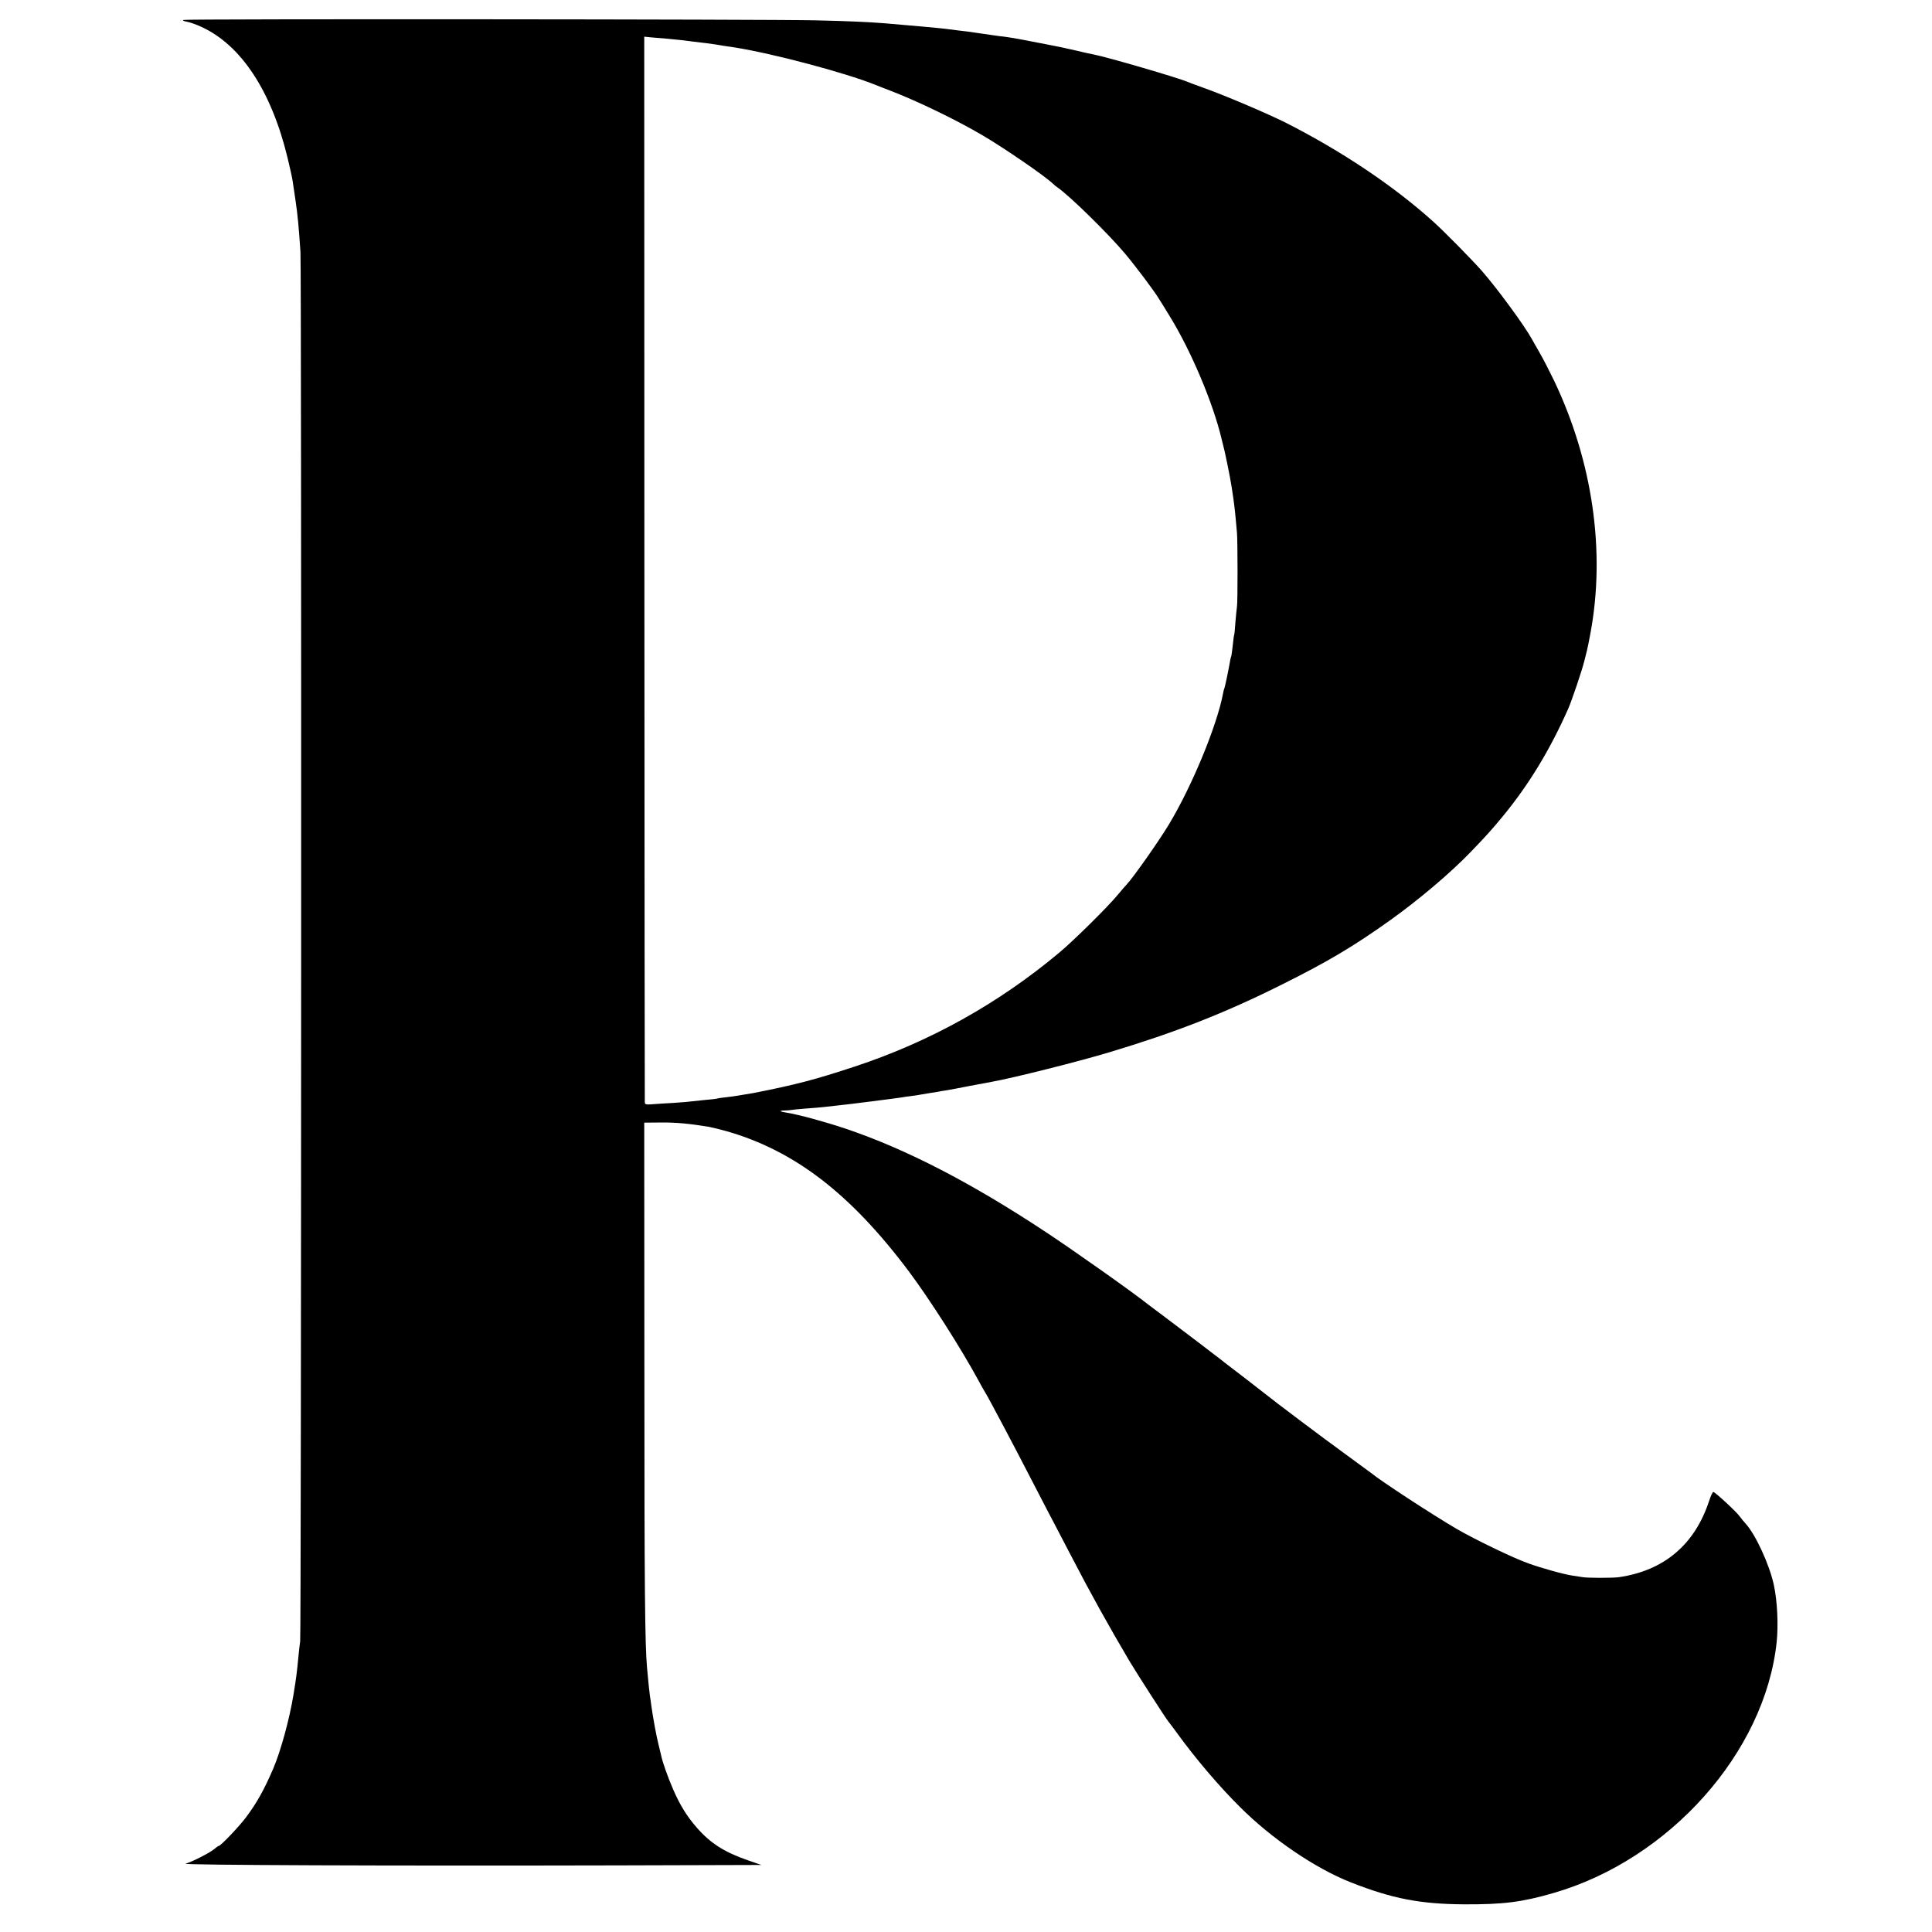<?xml version="1.0" standalone="no"?>
<!DOCTYPE svg PUBLIC "-//W3C//DTD SVG 20010904//EN"
 "http://www.w3.org/TR/2001/REC-SVG-20010904/DTD/svg10.dtd">
<svg version="1.0" xmlns="http://www.w3.org/2000/svg"
 width="1369pt" height="1369pt" viewBox="0 0 1369 1369"
 preserveAspectRatio="xMidYMid meet">
<g transform="translate(0,1369) scale(0.1,-0.1)"
fill="#000000" stroke="none">
<path d="M1302 13549 c-11 -4 -4 -8 23 -13 21 -4 67 -20 101 -36 282 -128 498
-456 612 -930 17 -69 33 -143 36 -165 3 -22 12 -83 20 -135 15 -101 23 -186
35 -365 8 -133 6 -9781 -2 -9845 -4 -25 -9 -72 -12 -105 -12 -125 -16 -153
-35 -271 -29 -177 -91 -403 -145 -529 -66 -152 -113 -236 -190 -340 -49 -66
-181 -205 -195 -205 -4 0 -19 -11 -34 -24 -30 -25 -153 -88 -201 -102 -34 -10
1433 -16 3052 -12 l1028 3 -95 33 c-168 58 -266 121 -363 232 -70 80 -118 158
-167 270 -36 82 -76 196 -84 236 -2 10 -11 46 -19 79 -15 57 -40 194 -52 280
-3 22 -7 54 -10 70 -4 28 -10 86 -20 195 -15 166 -19 564 -19 2115 l-1 1750
120 1 c106 1 202 -8 340 -31 22 -4 78 -18 125 -31 480 -138 875 -441 1287
-989 150 -200 372 -548 498 -780 20 -38 41 -74 45 -80 4 -5 26 -46 50 -90 23
-44 59 -111 80 -150 42 -79 121 -229 235 -450 42 -83 99 -190 125 -240 26 -49
80 -153 120 -230 138 -266 263 -491 413 -745 50 -84 266 -420 277 -430 3 -3
30 -39 60 -80 132 -182 297 -376 446 -524 226 -226 534 -435 785 -534 294
-116 492 -154 804 -156 277 -1 408 15 632 80 822 237 1498 996 1582 1776 13
123 5 294 -20 408 -31 144 -130 358 -200 434 -11 11 -29 34 -41 50 -21 31
-169 168 -187 174 -5 2 -19 -28 -31 -65 -102 -309 -320 -493 -640 -539 -45 -6
-227 -6 -260 1 -13 2 -42 7 -65 10 -63 9 -221 53 -315 87 -110 39 -380 170
-506 243 -178 104 -543 343 -609 398 -5 4 -92 67 -191 140 -148 107 -500 372
-564 424 -26 21 -215 167 -250 193 -18 14 -45 34 -59 46 -32 25 -247 189 -396
301 -60 45 -114 86 -120 90 -113 90 -528 383 -725 513 -529 350 -992 589
-1420 733 -150 50 -331 99 -417 113 -48 7 -55 14 -17 15 16 0 36 2 44 3 8 2
58 7 110 11 52 4 106 8 120 10 14 1 54 6 90 10 75 7 433 53 470 59 14 3 45 7
70 10 25 3 56 8 70 11 13 2 40 7 60 10 20 3 45 7 57 9 11 3 38 7 59 10 22 4
95 17 164 31 69 13 139 26 155 29 148 26 614 143 840 211 468 141 815 277
1215 477 329 164 506 269 770 457 203 145 429 336 573 486 106 110 144 152
221 245 187 226 339 476 469 770 25 57 97 270 113 335 8 33 17 69 20 80 3 11
14 65 24 120 107 576 16 1212 -257 1786 -33 68 -79 158 -103 199 -23 41 -48
84 -54 95 -52 96 -246 360 -356 486 -69 78 -274 287 -350 354 -282 253 -648
497 -1040 696 -130 65 -435 195 -585 248 -49 18 -99 36 -110 41 -66 29 -578
178 -665 194 -14 2 -72 15 -130 29 -58 14 -145 32 -195 41 -49 9 -121 23 -160
31 -66 13 -145 26 -190 30 -11 2 -67 10 -125 18 -58 9 -132 19 -165 22 -33 4
-72 9 -86 11 -27 4 -294 28 -429 39 -130 10 -238 15 -490 21 -322 8 -4456 11
-4478 3z m3433 -134 c39 -4 84 -8 100 -10 17 -2 51 -7 78 -10 64 -7 139 -17
157 -20 8 -1 35 -6 60 -10 25 -3 59 -9 75 -11 275 -44 776 -177 995 -264 25
-10 77 -31 115 -45 187 -72 460 -204 644 -312 157 -92 448 -292 501 -344 8 -8
24 -21 36 -29 87 -61 357 -326 475 -466 74 -88 206 -263 241 -321 10 -15 45
-72 78 -126 150 -244 306 -613 366 -867 9 -36 18 -74 21 -85 5 -20 29 -136 38
-185 18 -96 34 -212 41 -295 3 -38 7 -83 9 -100 5 -47 6 -497 0 -524 -2 -13
-7 -63 -11 -110 -3 -47 -7 -88 -9 -91 -2 -3 -6 -37 -10 -75 -4 -39 -9 -73 -11
-76 -2 -3 -6 -21 -9 -40 -11 -63 -36 -182 -40 -189 -2 -3 -6 -17 -8 -31 -43
-230 -221 -661 -386 -934 -72 -119 -253 -376 -298 -423 -10 -10 -38 -43 -63
-73 -69 -84 -315 -327 -415 -410 -430 -360 -918 -632 -1450 -807 -275 -91
-419 -129 -715 -187 -8 -1 -35 -6 -60 -10 -25 -4 -52 -9 -60 -10 -8 -2 -42 -6
-75 -10 -32 -3 -62 -8 -65 -10 -3 -1 -40 -6 -82 -9 -42 -4 -85 -9 -95 -10 -10
-2 -67 -7 -128 -11 -60 -3 -131 -8 -157 -10 -39 -3 -48 -1 -49 13 -1 9 -2
1712 -3 3784 l-1 3768 50 -5 c28 -2 82 -7 120 -10z"/>
</g>
</svg>
